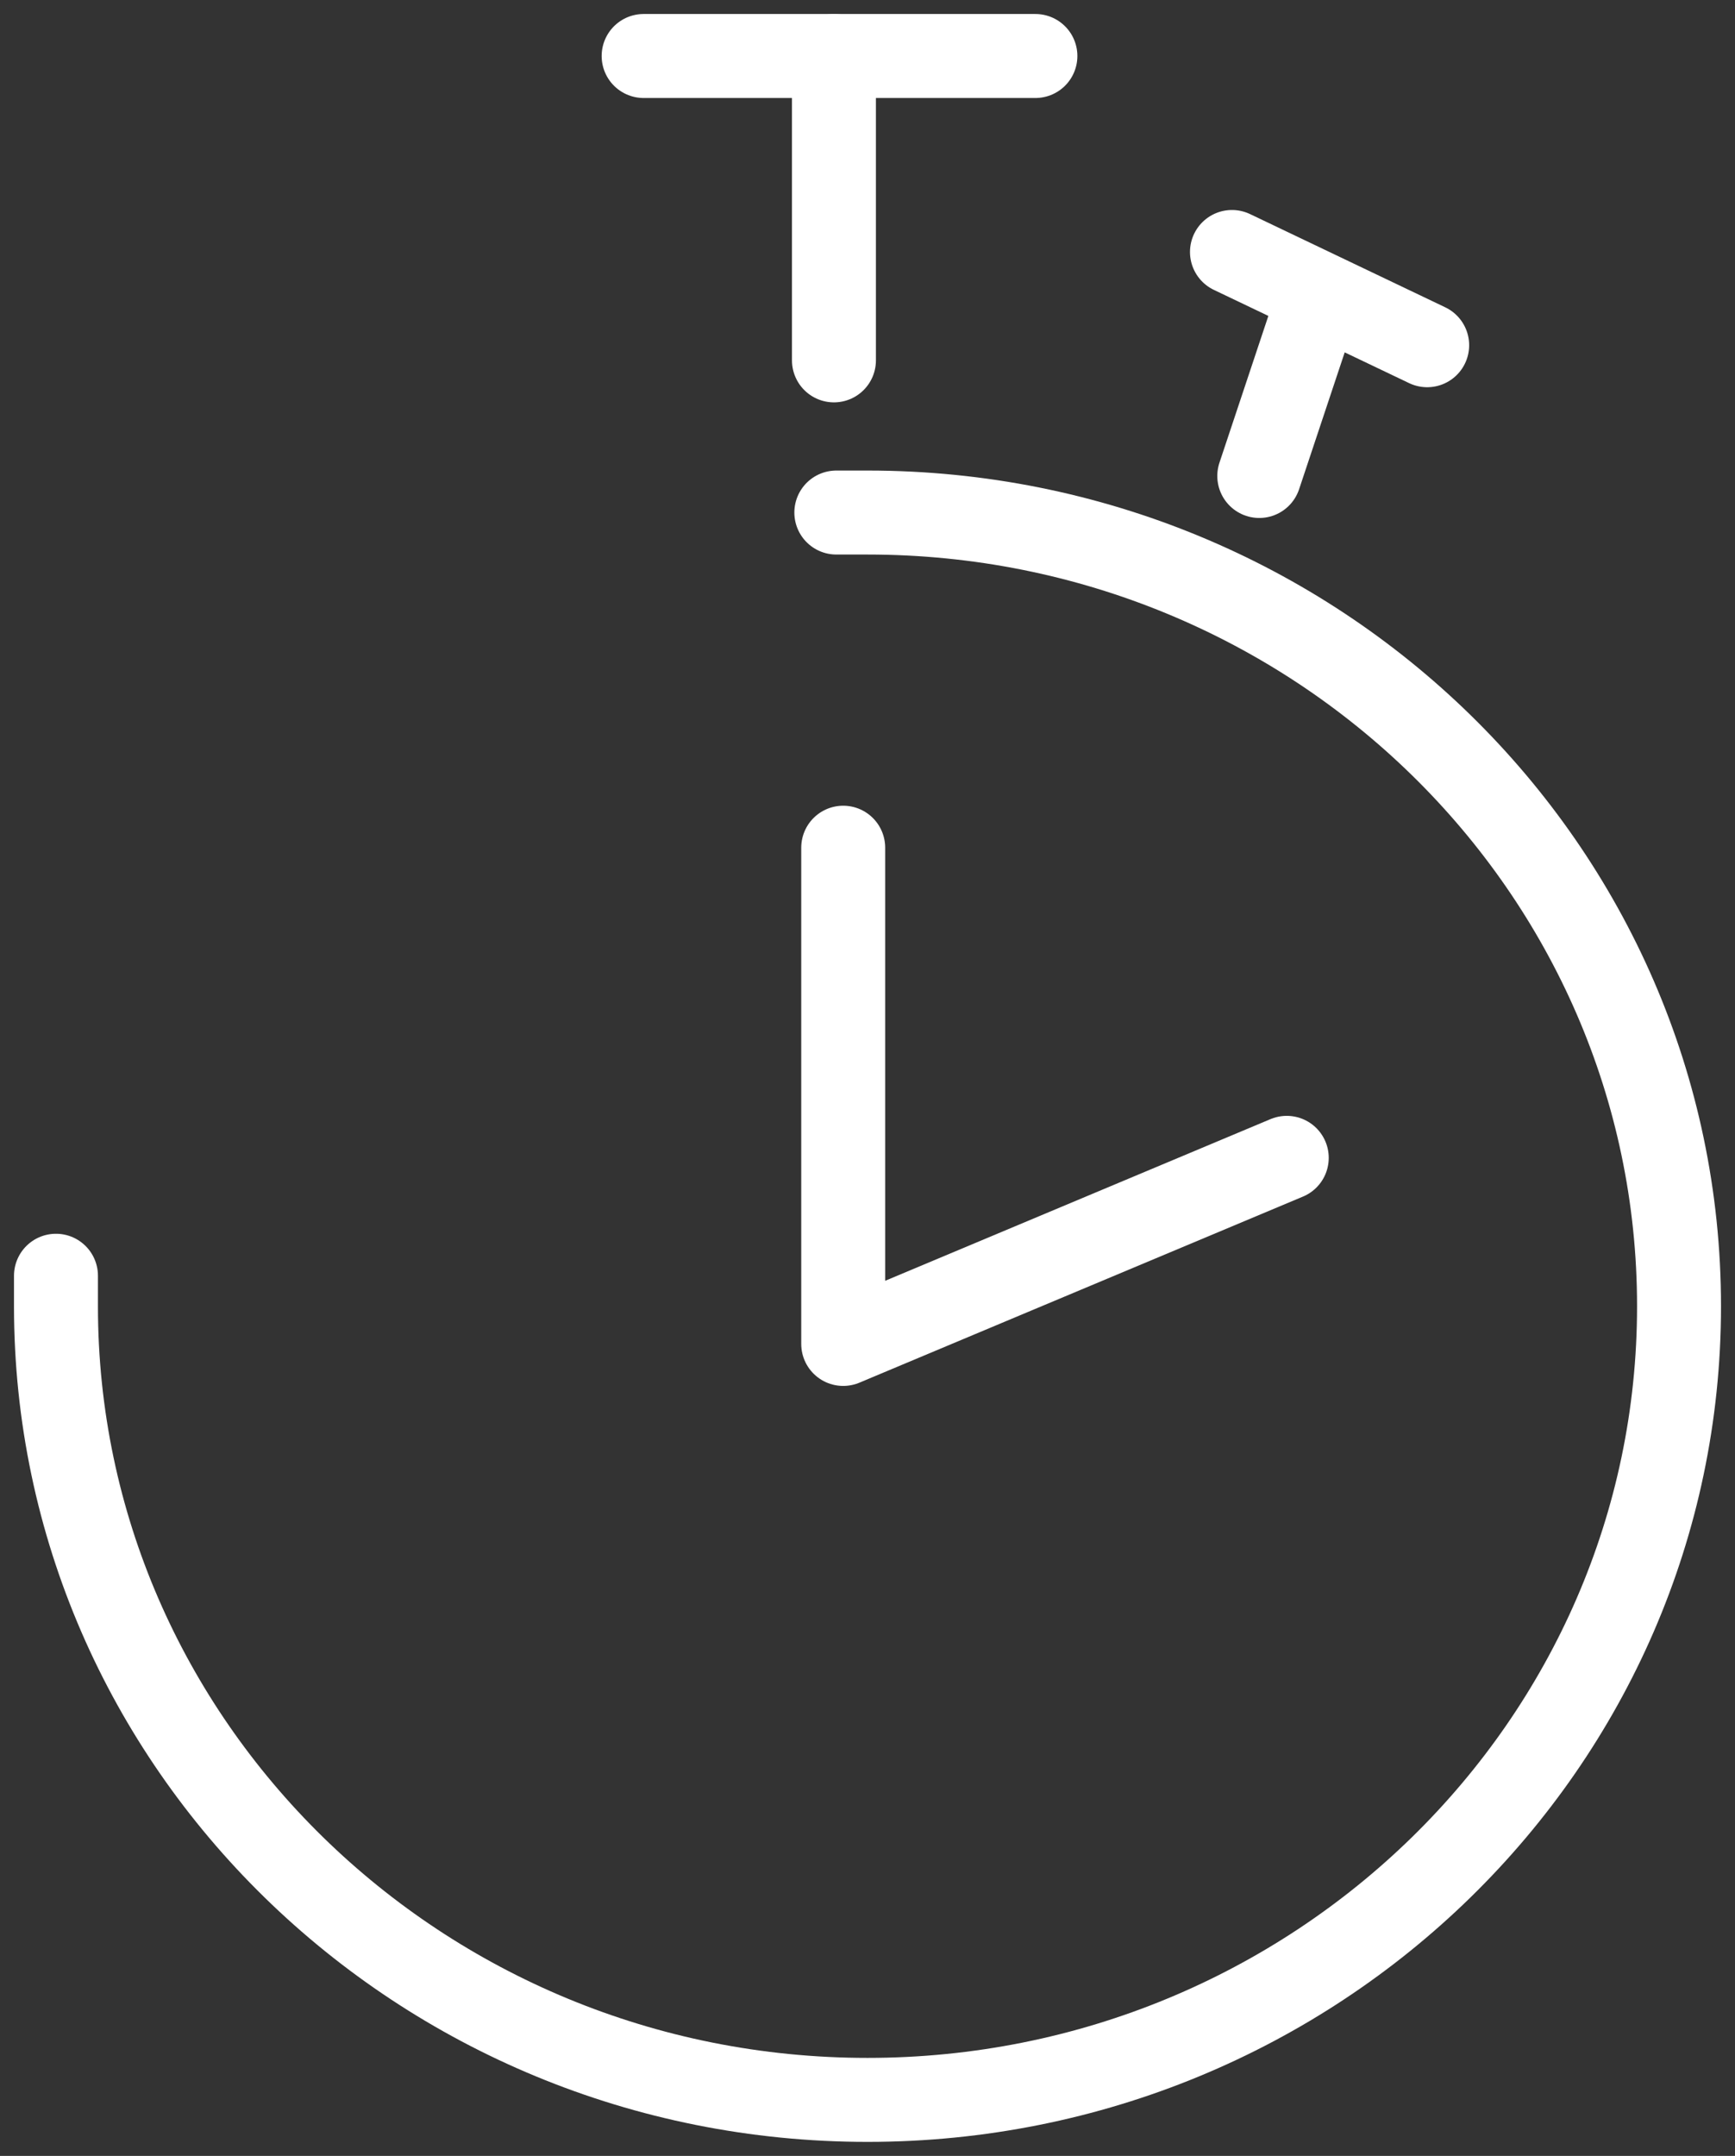 <svg xmlns="http://www.w3.org/2000/svg" xmlns:xlink="http://www.w3.org/1999/xlink" width="62px" height="77px" viewBox="0 0 62 77" version="1.1">
    <rect x="0" y="0" width="62" height="77" fill="#333333" stroke="none"/>
    <!-- Generator: sketchtool 55.2 (78181) - https://sketchapp.com -->
    <title>417E4039-802C-48D1-AE01-7665E2BB9261</title>
    <desc>Created with sketchtool.</desc>
    <g id="UI_CDM" stroke="none" stroke-width="1" fill="none" fill-rule="evenodd" stroke-linecap="round">
        <g id="CDM_Home_Still" transform="translate(-689, -2350)" stroke="#FFFFFF" stroke-width="3">
            <g id="Stacked-Group" transform="translate(0, 584)">
                <g id="les-PLUS" transform="translate(0, 1509)">
                    <g id="argument-2" transform="translate(632, 258)">
                        <g id="ICON/immediat" transform="translate(59, 0)">
                            <path d="M27.886,17.306 L29,17.306 C45.005,17.306 58,30.009 58,45.654 C58,61.297 45.005,74 29,74 C12.998,74 0,61.297 0,45.656 L0,44.565 M27.801,1 L27.801,11.871" id="Shape"/>
                            <path d="M21,1 L35,1" id="Path" stroke-linejoin="round"/>
                            <path d="M45,10 L43,16" id="Path"/>
                            <path d="M42.024,8 L49,11.33 M28.132,29.277 L28.132,47 M43.982,40.354 L28.132,47" id="Shape" stroke-linejoin="round"/>
                        </g>
                    </g>
                </g>
            </g>
        </g>
    </g>
</svg>